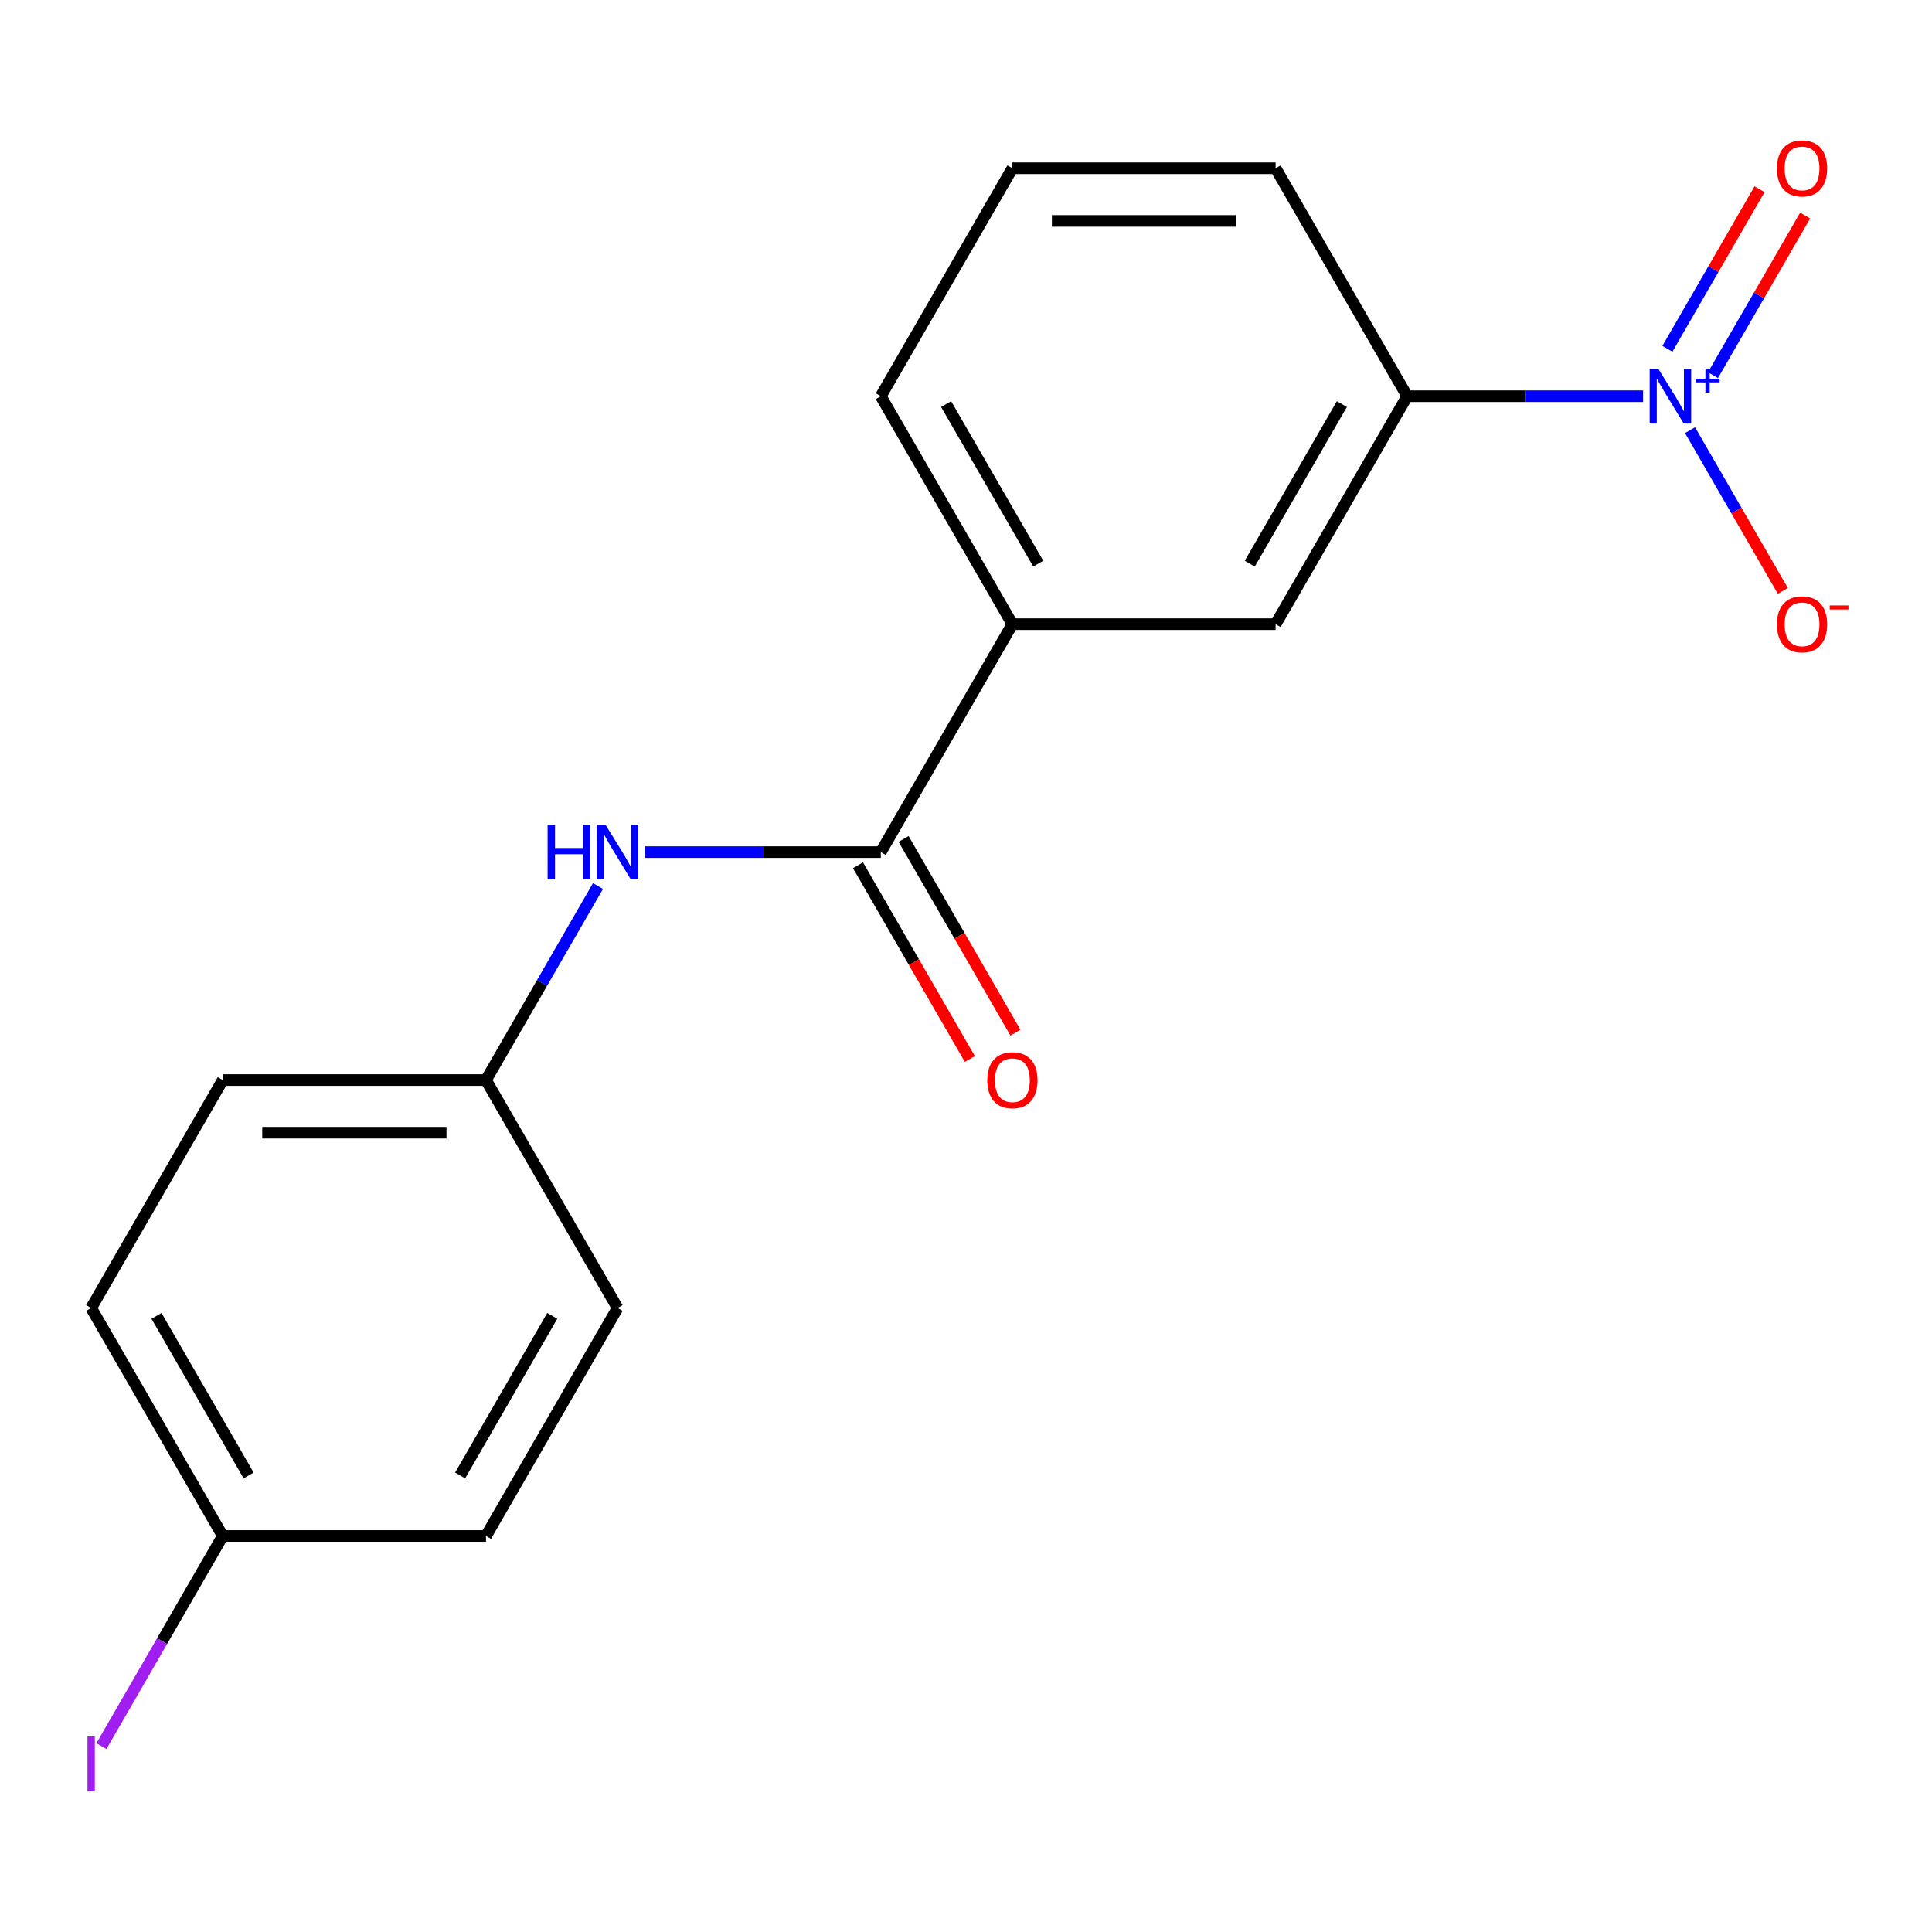 <?xml version='1.0' encoding='iso-8859-1'?>
<svg version='1.1' baseProfile='full'
              xmlns='http://www.w3.org/2000/svg'
                      xmlns:rdkit='http://www.rdkit.org/xml'
                      xmlns:xlink='http://www.w3.org/1999/xlink'
                  xml:space='preserve'
width='1000px' height='1000px' viewBox='0 0 1000 1000'>
<!-- END OF HEADER -->
<rect style='opacity:1.0;fill:#FFFFFF;stroke:none' width='1000' height='1000' x='0' y='0'> </rect>
<path class='bond-1' d='M 850.468,205.08 L 789.422,205.08' style='fill:none;fill-rule:evenodd;stroke:#0000FF;stroke-width:6px;stroke-linecap:butt;stroke-linejoin:miter;stroke-opacity:1' />
<path class='bond-1' d='M 789.422,205.08 L 728.375,205.08' style='fill:none;fill-rule:evenodd;stroke:#000000;stroke-width:6px;stroke-linecap:butt;stroke-linejoin:miter;stroke-opacity:1' />
<path class='bond-5' d='M 874.756,222.646 L 898.774,264.246' style='fill:none;fill-rule:evenodd;stroke:#0000FF;stroke-width:6px;stroke-linecap:butt;stroke-linejoin:miter;stroke-opacity:1' />
<path class='bond-5' d='M 898.774,264.246 L 922.792,305.847' style='fill:none;fill-rule:evenodd;stroke:#FF0000;stroke-width:6px;stroke-linecap:butt;stroke-linejoin:miter;stroke-opacity:1' />
<path class='bond-6' d='M 886.64,194.177 L 910.49,152.868' style='fill:none;fill-rule:evenodd;stroke:#0000FF;stroke-width:6px;stroke-linecap:butt;stroke-linejoin:miter;stroke-opacity:1' />
<path class='bond-6' d='M 910.49,152.868 L 934.339,111.56' style='fill:none;fill-rule:evenodd;stroke:#FF0000;stroke-width:6px;stroke-linecap:butt;stroke-linejoin:miter;stroke-opacity:1' />
<path class='bond-6' d='M 863.043,180.553 L 886.893,139.244' style='fill:none;fill-rule:evenodd;stroke:#0000FF;stroke-width:6px;stroke-linecap:butt;stroke-linejoin:miter;stroke-opacity:1' />
<path class='bond-6' d='M 886.893,139.244 L 910.742,97.936' style='fill:none;fill-rule:evenodd;stroke:#FF0000;stroke-width:6px;stroke-linecap:butt;stroke-linejoin:miter;stroke-opacity:1' />
<path class='bond-0' d='M 455.897,441.052 L 524.017,323.066' style='fill:none;fill-rule:evenodd;stroke:#000000;stroke-width:6px;stroke-linecap:butt;stroke-linejoin:miter;stroke-opacity:1' />
<path class='bond-2' d='M 455.897,441.052 L 394.851,441.052' style='fill:none;fill-rule:evenodd;stroke:#000000;stroke-width:6px;stroke-linecap:butt;stroke-linejoin:miter;stroke-opacity:1' />
<path class='bond-2' d='M 394.851,441.052 L 333.804,441.052' style='fill:none;fill-rule:evenodd;stroke:#0000FF;stroke-width:6px;stroke-linecap:butt;stroke-linejoin:miter;stroke-opacity:1' />
<path class='bond-7' d='M 444.099,447.864 L 473.041,497.994' style='fill:none;fill-rule:evenodd;stroke:#000000;stroke-width:6px;stroke-linecap:butt;stroke-linejoin:miter;stroke-opacity:1' />
<path class='bond-7' d='M 473.041,497.994 L 501.984,548.125' style='fill:none;fill-rule:evenodd;stroke:#FF0000;stroke-width:6px;stroke-linecap:butt;stroke-linejoin:miter;stroke-opacity:1' />
<path class='bond-7' d='M 467.696,434.24 L 496.639,484.37' style='fill:none;fill-rule:evenodd;stroke:#000000;stroke-width:6px;stroke-linecap:butt;stroke-linejoin:miter;stroke-opacity:1' />
<path class='bond-7' d='M 496.639,484.37 L 525.581,534.501' style='fill:none;fill-rule:evenodd;stroke:#FF0000;stroke-width:6px;stroke-linecap:butt;stroke-linejoin:miter;stroke-opacity:1' />
<path class='bond-4' d='M 728.375,205.08 L 660.256,323.066' style='fill:none;fill-rule:evenodd;stroke:#000000;stroke-width:6px;stroke-linecap:butt;stroke-linejoin:miter;stroke-opacity:1' />
<path class='bond-4' d='M 694.56,209.154 L 646.876,291.744' style='fill:none;fill-rule:evenodd;stroke:#000000;stroke-width:6px;stroke-linecap:butt;stroke-linejoin:miter;stroke-opacity:1' />
<path class='bond-15' d='M 728.375,205.08 L 660.256,87.093' style='fill:none;fill-rule:evenodd;stroke:#000000;stroke-width:6px;stroke-linecap:butt;stroke-linejoin:miter;stroke-opacity:1' />
<path class='bond-8' d='M 309.517,458.618 L 280.528,508.828' style='fill:none;fill-rule:evenodd;stroke:#0000FF;stroke-width:6px;stroke-linecap:butt;stroke-linejoin:miter;stroke-opacity:1' />
<path class='bond-8' d='M 280.528,508.828 L 251.539,559.039' style='fill:none;fill-rule:evenodd;stroke:#000000;stroke-width:6px;stroke-linecap:butt;stroke-linejoin:miter;stroke-opacity:1' />
<path class='bond-3' d='M 524.017,323.066 L 660.256,323.066' style='fill:none;fill-rule:evenodd;stroke:#000000;stroke-width:6px;stroke-linecap:butt;stroke-linejoin:miter;stroke-opacity:1' />
<path class='bond-18' d='M 524.017,323.066 L 455.897,205.08' style='fill:none;fill-rule:evenodd;stroke:#000000;stroke-width:6px;stroke-linecap:butt;stroke-linejoin:miter;stroke-opacity:1' />
<path class='bond-18' d='M 537.396,291.744 L 489.713,209.154' style='fill:none;fill-rule:evenodd;stroke:#000000;stroke-width:6px;stroke-linecap:butt;stroke-linejoin:miter;stroke-opacity:1' />
<path class='bond-11' d='M 251.539,559.039 L 319.658,677.025' style='fill:none;fill-rule:evenodd;stroke:#000000;stroke-width:6px;stroke-linecap:butt;stroke-linejoin:miter;stroke-opacity:1' />
<path class='bond-12' d='M 251.539,559.039 L 115.3,559.039' style='fill:none;fill-rule:evenodd;stroke:#000000;stroke-width:6px;stroke-linecap:butt;stroke-linejoin:miter;stroke-opacity:1' />
<path class='bond-12' d='M 231.103,586.286 L 135.736,586.286' style='fill:none;fill-rule:evenodd;stroke:#000000;stroke-width:6px;stroke-linecap:butt;stroke-linejoin:miter;stroke-opacity:1' />
<path class='bond-9' d='M 115.3,795.011 L 47.181,677.025' style='fill:none;fill-rule:evenodd;stroke:#000000;stroke-width:6px;stroke-linecap:butt;stroke-linejoin:miter;stroke-opacity:1' />
<path class='bond-9' d='M 128.679,763.689 L 80.996,681.099' style='fill:none;fill-rule:evenodd;stroke:#000000;stroke-width:6px;stroke-linecap:butt;stroke-linejoin:miter;stroke-opacity:1' />
<path class='bond-10' d='M 115.3,795.011 L 83.893,849.409' style='fill:none;fill-rule:evenodd;stroke:#000000;stroke-width:6px;stroke-linecap:butt;stroke-linejoin:miter;stroke-opacity:1' />
<path class='bond-10' d='M 83.893,849.409 L 52.487,903.807' style='fill:none;fill-rule:evenodd;stroke:#A01EEF;stroke-width:6px;stroke-linecap:butt;stroke-linejoin:miter;stroke-opacity:1' />
<path class='bond-19' d='M 115.3,795.011 L 251.539,795.011' style='fill:none;fill-rule:evenodd;stroke:#000000;stroke-width:6px;stroke-linecap:butt;stroke-linejoin:miter;stroke-opacity:1' />
<path class='bond-13' d='M 319.658,677.025 L 251.539,795.011' style='fill:none;fill-rule:evenodd;stroke:#000000;stroke-width:6px;stroke-linecap:butt;stroke-linejoin:miter;stroke-opacity:1' />
<path class='bond-13' d='M 285.843,681.099 L 238.16,763.689' style='fill:none;fill-rule:evenodd;stroke:#000000;stroke-width:6px;stroke-linecap:butt;stroke-linejoin:miter;stroke-opacity:1' />
<path class='bond-14' d='M 115.3,559.039 L 47.181,677.025' style='fill:none;fill-rule:evenodd;stroke:#000000;stroke-width:6px;stroke-linecap:butt;stroke-linejoin:miter;stroke-opacity:1' />
<path class='bond-17' d='M 660.256,87.093 L 524.017,87.093' style='fill:none;fill-rule:evenodd;stroke:#000000;stroke-width:6px;stroke-linecap:butt;stroke-linejoin:miter;stroke-opacity:1' />
<path class='bond-17' d='M 639.82,114.341 L 544.453,114.341' style='fill:none;fill-rule:evenodd;stroke:#000000;stroke-width:6px;stroke-linecap:butt;stroke-linejoin:miter;stroke-opacity:1' />
<path class='bond-16' d='M 455.897,205.08 L 524.017,87.093' style='fill:none;fill-rule:evenodd;stroke:#000000;stroke-width:6px;stroke-linecap:butt;stroke-linejoin:miter;stroke-opacity:1' />
<path  class='atom-0' d='M 858.354 190.92
L 867.634 205.92
Q 868.554 207.4, 870.034 210.08
Q 871.514 212.76, 871.594 212.92
L 871.594 190.92
L 875.354 190.92
L 875.354 219.24
L 871.474 219.24
L 861.514 202.84
Q 860.354 200.92, 859.114 198.72
Q 857.914 196.52, 857.554 195.84
L 857.554 219.24
L 853.874 219.24
L 853.874 190.92
L 858.354 190.92
' fill='#0000FF'/>
<path  class='atom-0' d='M 877.73 196.024
L 882.72 196.024
L 882.72 190.771
L 884.937 190.771
L 884.937 196.024
L 890.059 196.024
L 890.059 197.925
L 884.937 197.925
L 884.937 203.205
L 882.72 203.205
L 882.72 197.925
L 877.73 197.925
L 877.73 196.024
' fill='#0000FF'/>
<path  class='atom-3' d='M 283.438 426.892
L 287.278 426.892
L 287.278 438.932
L 301.758 438.932
L 301.758 426.892
L 305.598 426.892
L 305.598 455.212
L 301.758 455.212
L 301.758 442.132
L 287.278 442.132
L 287.278 455.212
L 283.438 455.212
L 283.438 426.892
' fill='#0000FF'/>
<path  class='atom-3' d='M 313.398 426.892
L 322.678 441.892
Q 323.598 443.372, 325.078 446.052
Q 326.558 448.732, 326.638 448.892
L 326.638 426.892
L 330.398 426.892
L 330.398 455.212
L 326.518 455.212
L 316.558 438.812
Q 315.398 436.892, 314.158 434.692
Q 312.958 432.492, 312.598 431.812
L 312.598 455.212
L 308.918 455.212
L 308.918 426.892
L 313.398 426.892
' fill='#0000FF'/>
<path  class='atom-6' d='M 919.734 323.146
Q 919.734 316.346, 923.094 312.546
Q 926.454 308.746, 932.734 308.746
Q 939.014 308.746, 942.374 312.546
Q 945.734 316.346, 945.734 323.146
Q 945.734 330.026, 942.334 333.946
Q 938.934 337.826, 932.734 337.826
Q 926.494 337.826, 923.094 333.946
Q 919.734 330.066, 919.734 323.146
M 932.734 334.626
Q 937.054 334.626, 939.374 331.746
Q 941.734 328.826, 941.734 323.146
Q 941.734 317.586, 939.374 314.786
Q 937.054 311.946, 932.734 311.946
Q 928.414 311.946, 926.054 314.746
Q 923.734 317.546, 923.734 323.146
Q 923.734 328.866, 926.054 331.746
Q 928.414 334.626, 932.734 334.626
' fill='#FF0000'/>
<path  class='atom-6' d='M 947.054 313.368
L 956.742 313.368
L 956.742 315.48
L 947.054 315.48
L 947.054 313.368
' fill='#FF0000'/>
<path  class='atom-7' d='M 919.734 87.173
Q 919.734 80.373, 923.094 76.573
Q 926.454 72.773, 932.734 72.773
Q 939.014 72.773, 942.374 76.573
Q 945.734 80.373, 945.734 87.173
Q 945.734 94.053, 942.334 97.973
Q 938.934 101.853, 932.734 101.853
Q 926.494 101.853, 923.094 97.973
Q 919.734 94.093, 919.734 87.173
M 932.734 98.653
Q 937.054 98.653, 939.374 95.773
Q 941.734 92.853, 941.734 87.173
Q 941.734 81.613, 939.374 78.813
Q 937.054 75.973, 932.734 75.973
Q 928.414 75.973, 926.054 78.773
Q 923.734 81.573, 923.734 87.173
Q 923.734 92.893, 926.054 95.773
Q 928.414 98.653, 932.734 98.653
' fill='#FF0000'/>
<path  class='atom-8' d='M 511.017 559.119
Q 511.017 552.319, 514.377 548.519
Q 517.737 544.719, 524.017 544.719
Q 530.297 544.719, 533.657 548.519
Q 537.017 552.319, 537.017 559.119
Q 537.017 565.999, 533.617 569.919
Q 530.217 573.799, 524.017 573.799
Q 517.777 573.799, 514.377 569.919
Q 511.017 566.039, 511.017 559.119
M 524.017 570.599
Q 528.337 570.599, 530.657 567.719
Q 533.017 564.799, 533.017 559.119
Q 533.017 553.559, 530.657 550.759
Q 528.337 547.919, 524.017 547.919
Q 519.697 547.919, 517.337 550.719
Q 515.017 553.519, 515.017 559.119
Q 515.017 564.839, 517.337 567.719
Q 519.697 570.599, 524.017 570.599
' fill='#FF0000'/>
<path  class='atom-11' d='M 45.281 898.778
L 49.081 898.778
L 49.081 927.218
L 45.281 927.218
L 45.281 898.778
' fill='#A01EEF'/>
</svg>
